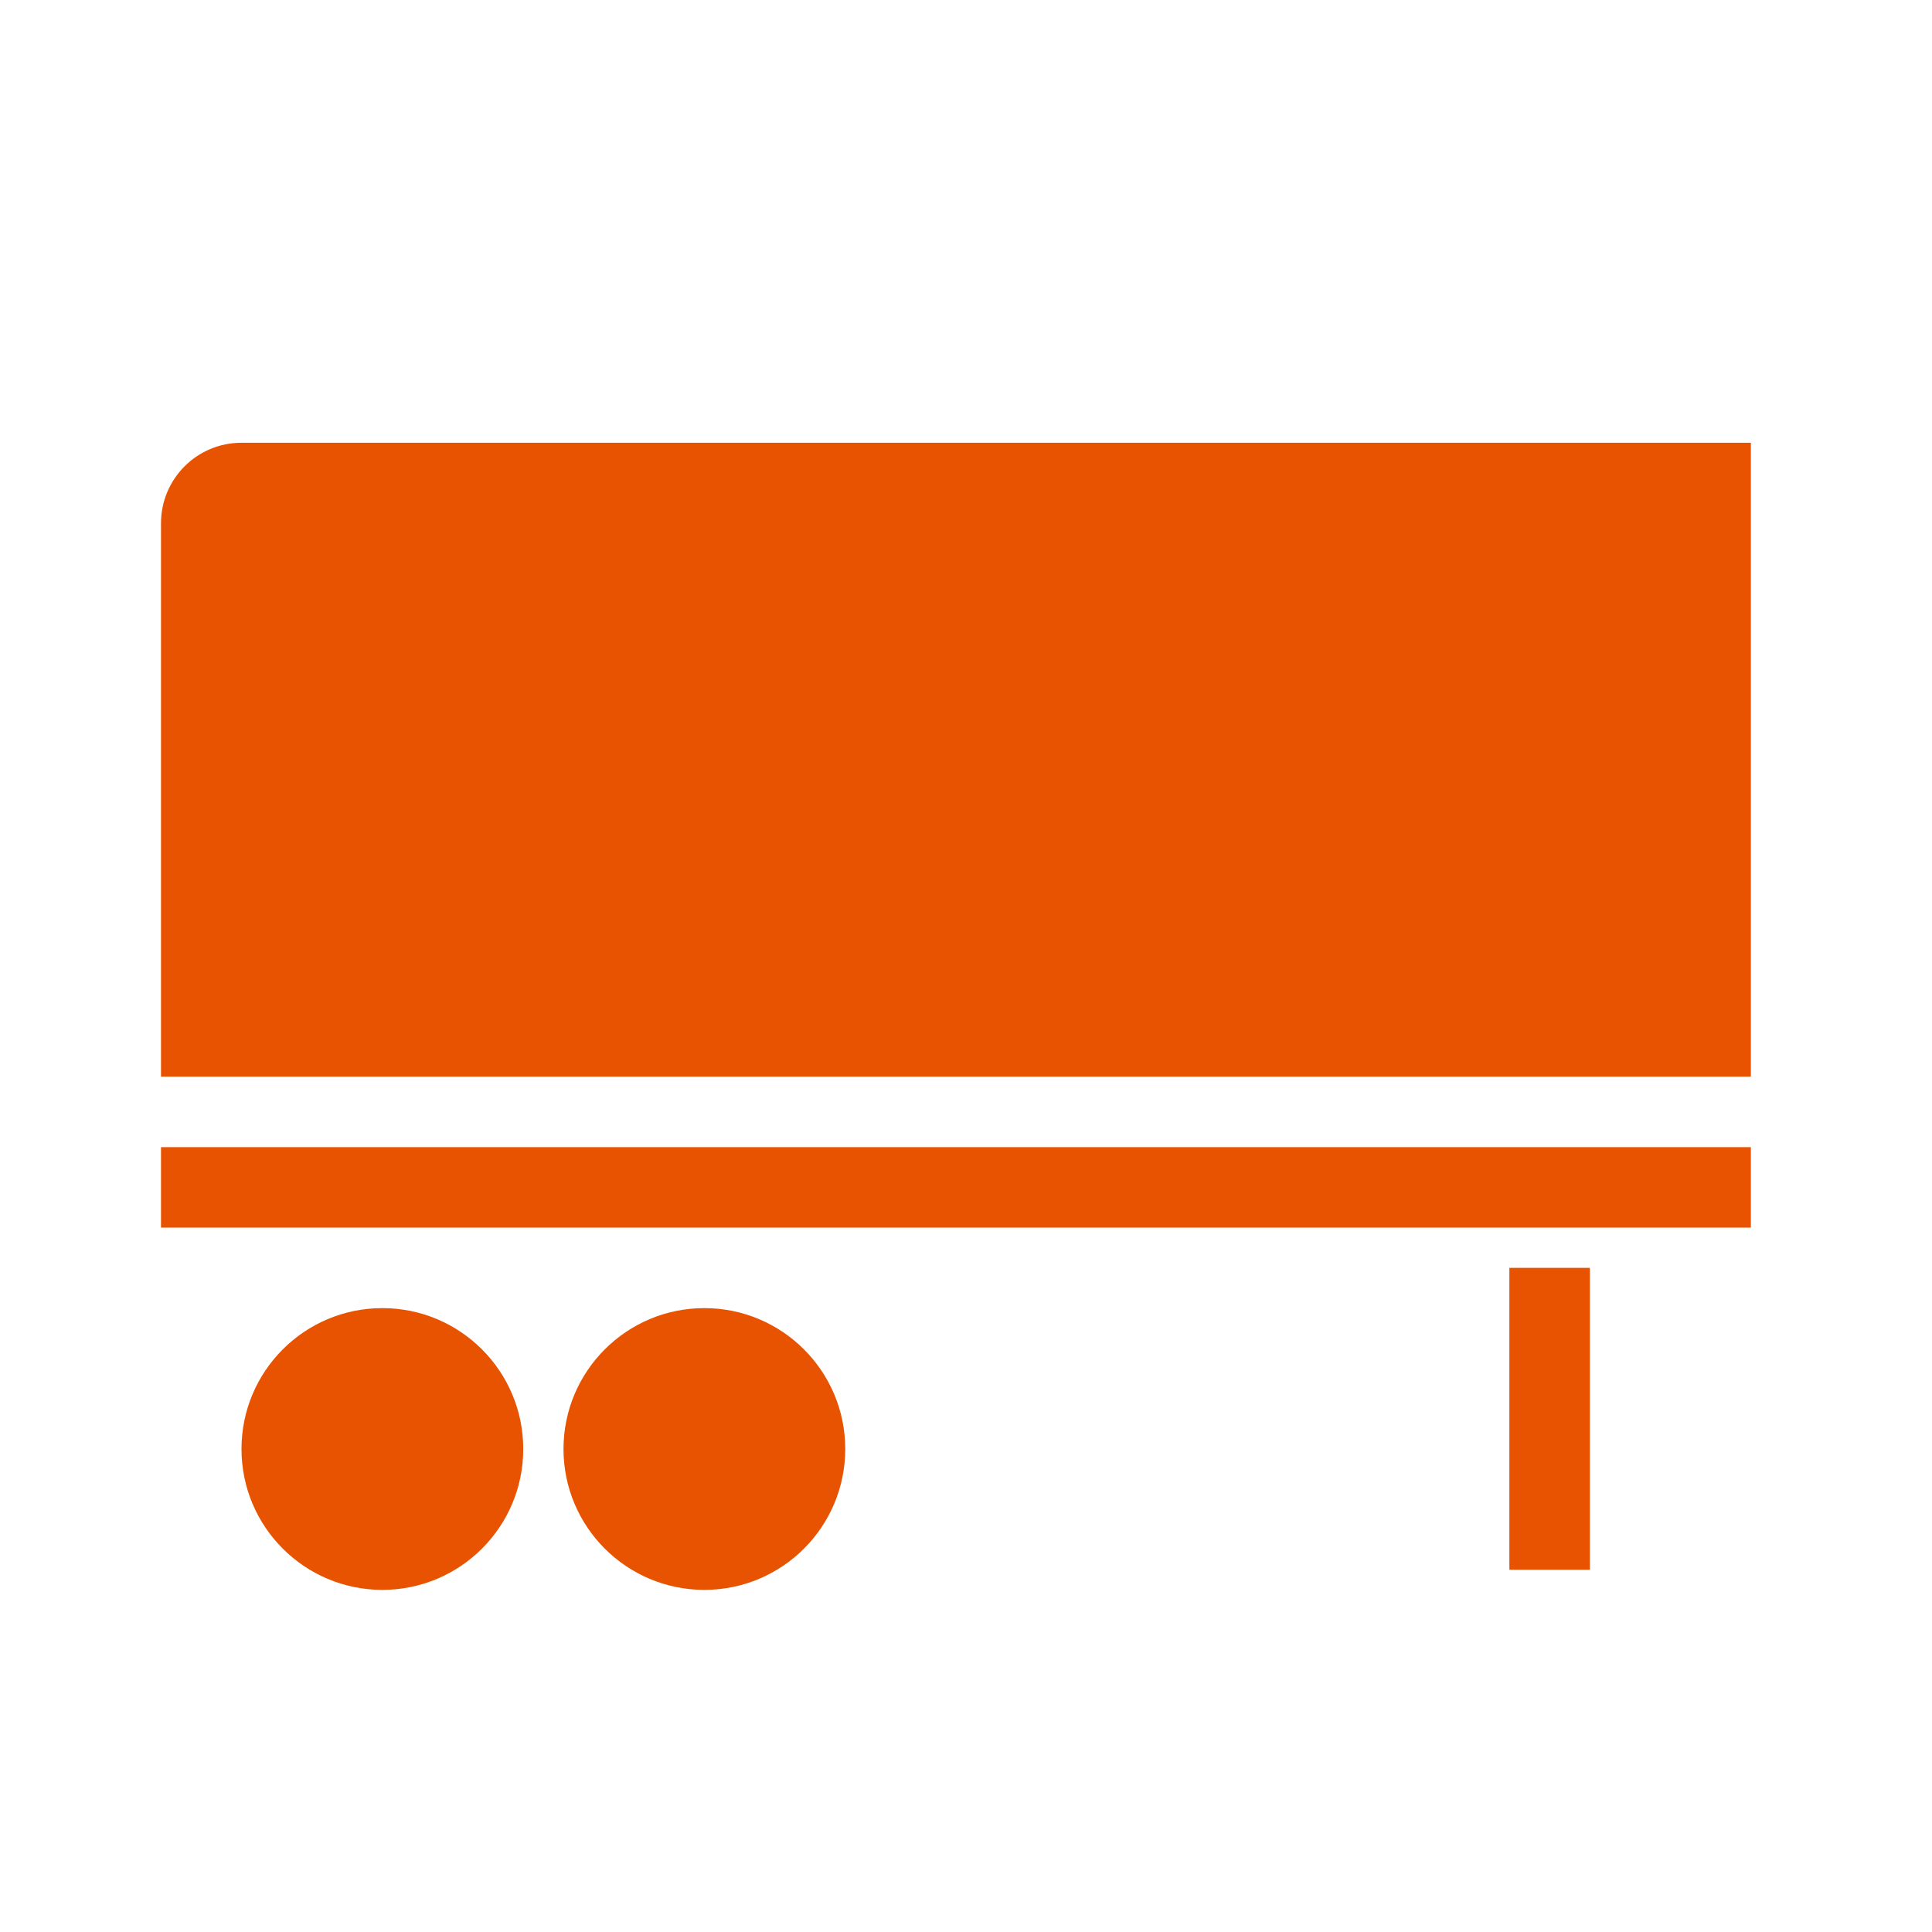 <svg width="96" height="96" viewBox="0 0 96 96" fill="none" xmlns="http://www.w3.org/2000/svg">
<path fill-rule="evenodd" clip-rule="evenodd" d="M8 26C8 23.791 9.791 22 12 22H87V53.5H8V26ZM26 72C26 75.866 22.866 79 19 79C15.134 79 12 75.866 12 72C12 68.134 15.134 65 19 65C22.866 65 26 68.134 26 72ZM35 79C38.866 79 42 75.866 42 72C42 68.134 38.866 65 35 65C31.134 65 28 68.134 28 72C28 75.866 31.134 79 35 79ZM75 63H79V78H75V63ZM87 61V57L8 57V61L87 61Z" fill="#E75300"/>
</svg>

